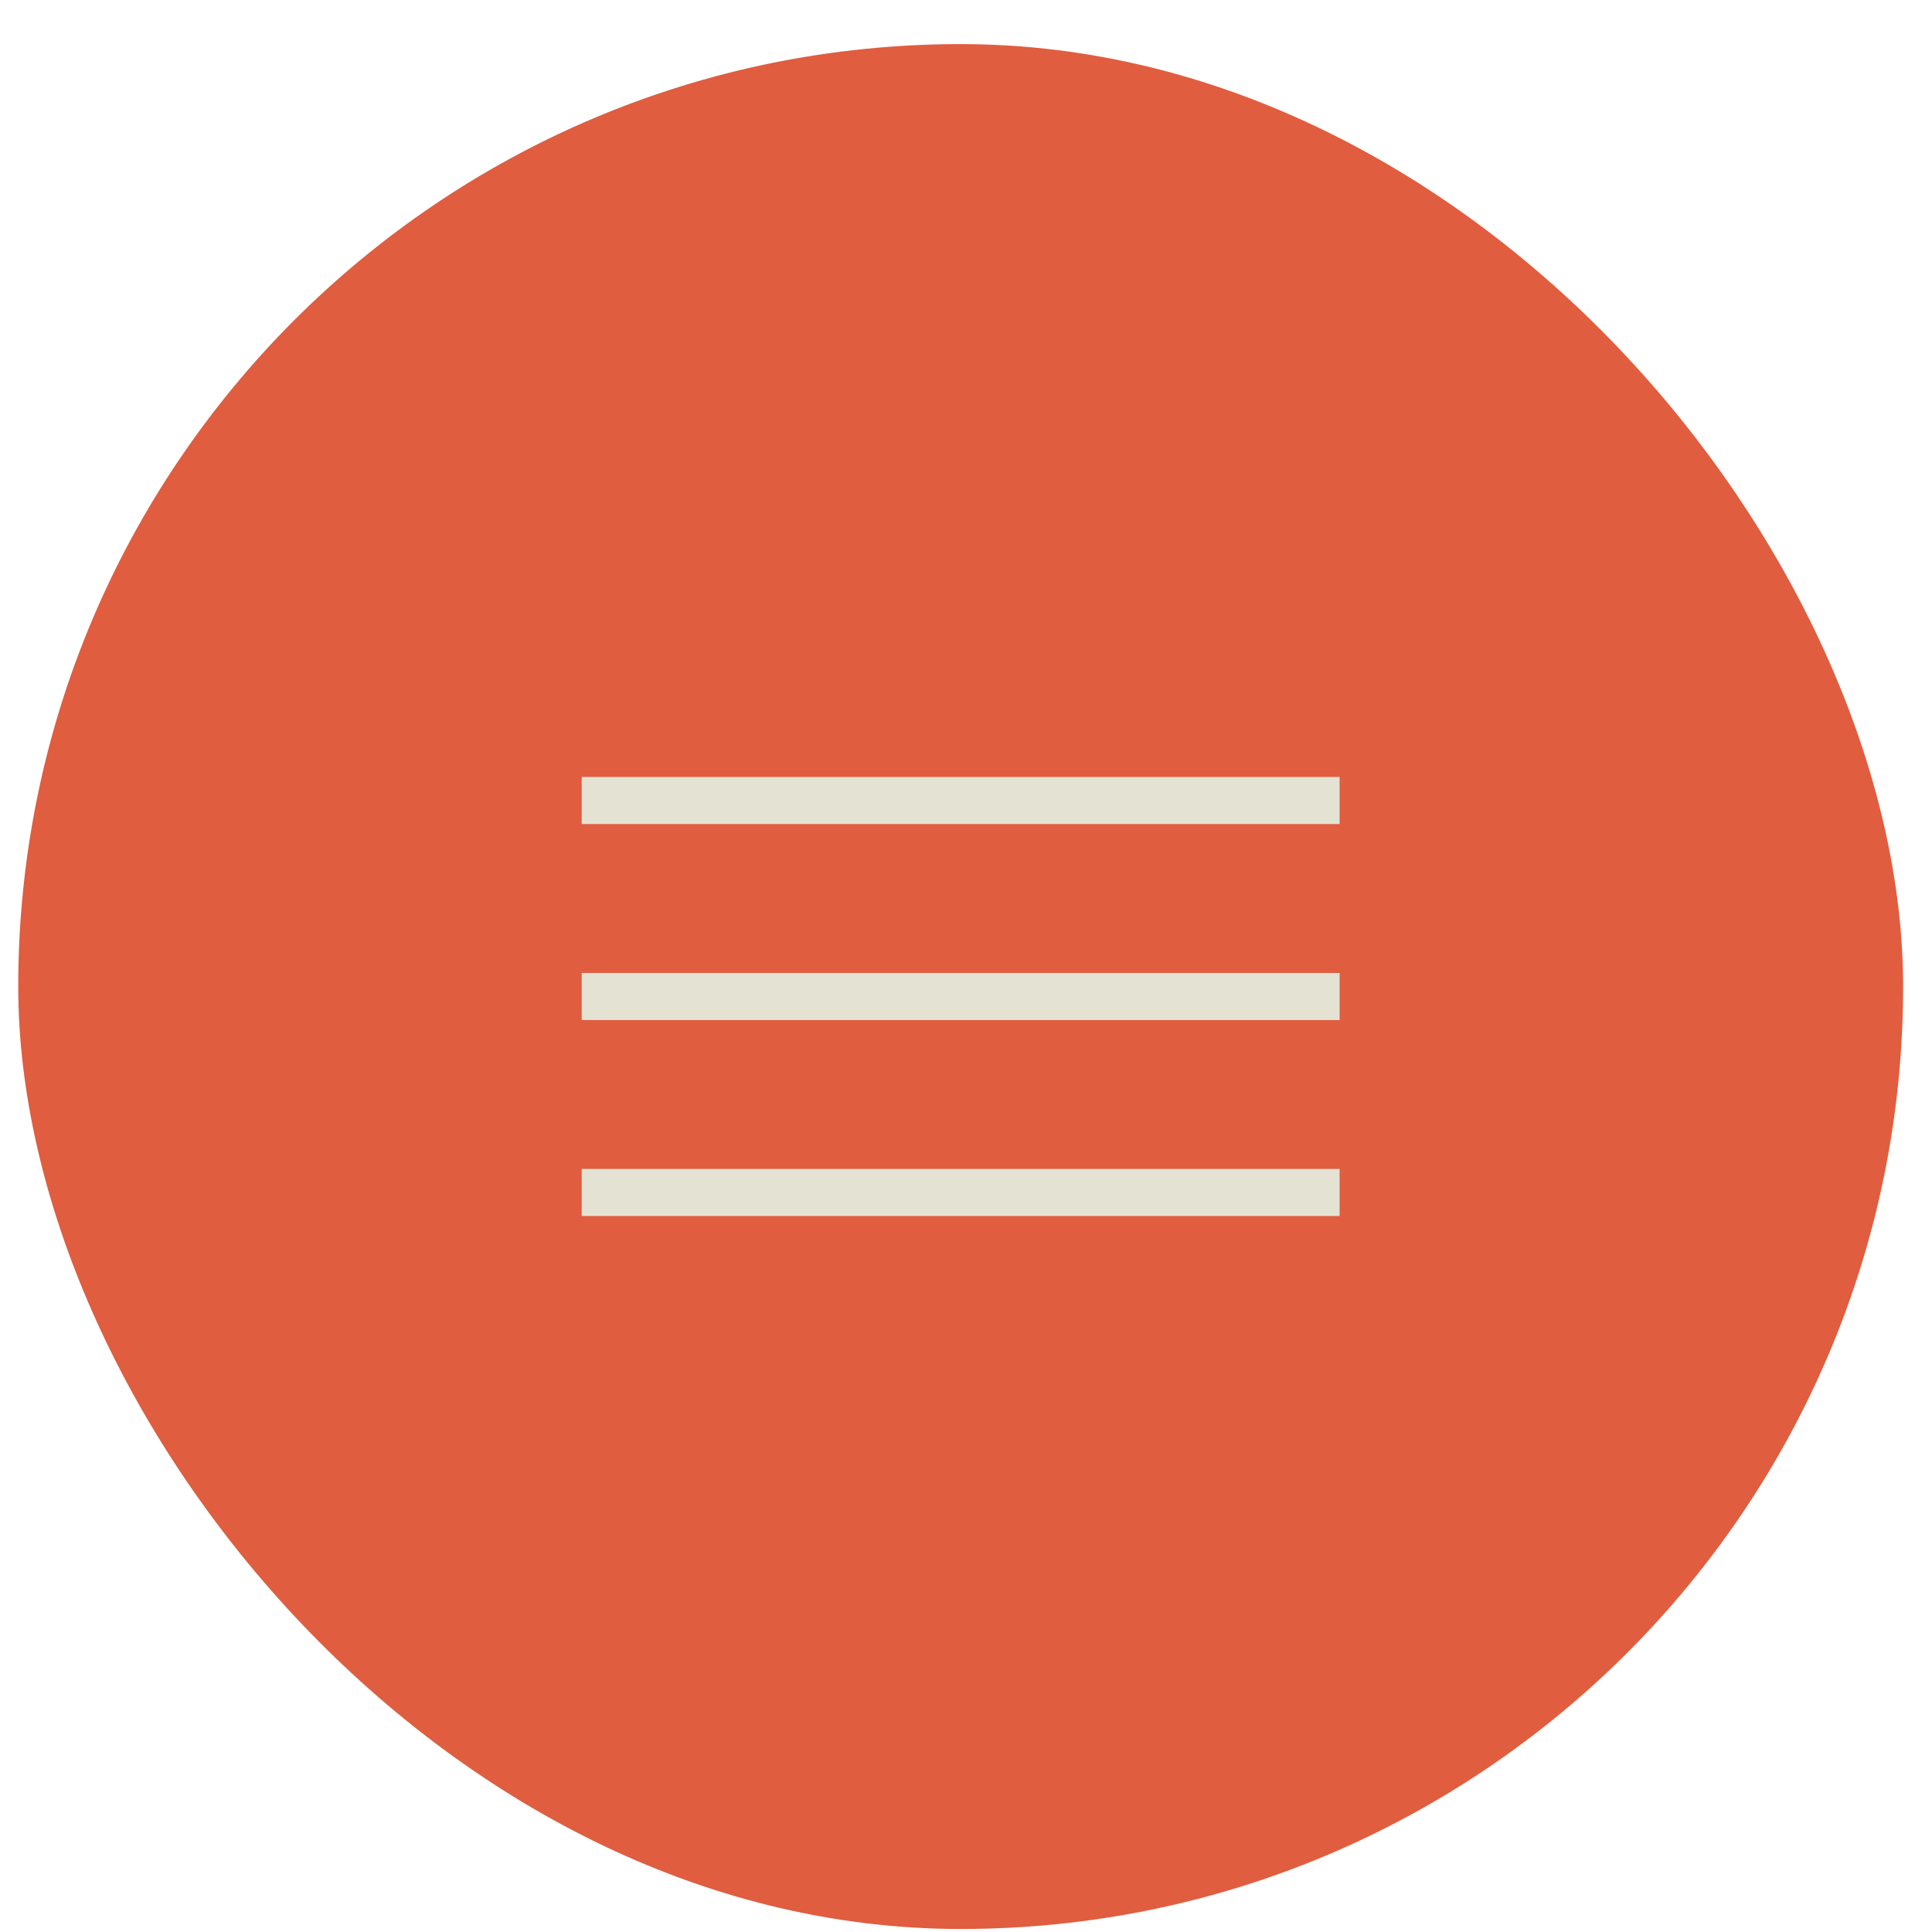 <svg width="41" height="41" viewBox="0 0 41 41" fill="none" xmlns="http://www.w3.org/2000/svg">
<rect x="0.387" y="0.936" width="40" height="40" rx="20" fill="#E05D3F"/>
<line x1="12.344" y1="16.988" x2="28.429" y2="16.988" stroke="#E4E2D3"/>
<line x1="12.344" y1="25.306" x2="28.429" y2="25.306" stroke="#E4E2D3"/>
<line x1="12.344" y1="21.147" x2="28.429" y2="21.147" stroke="#E4E2D3"/>
</svg>
